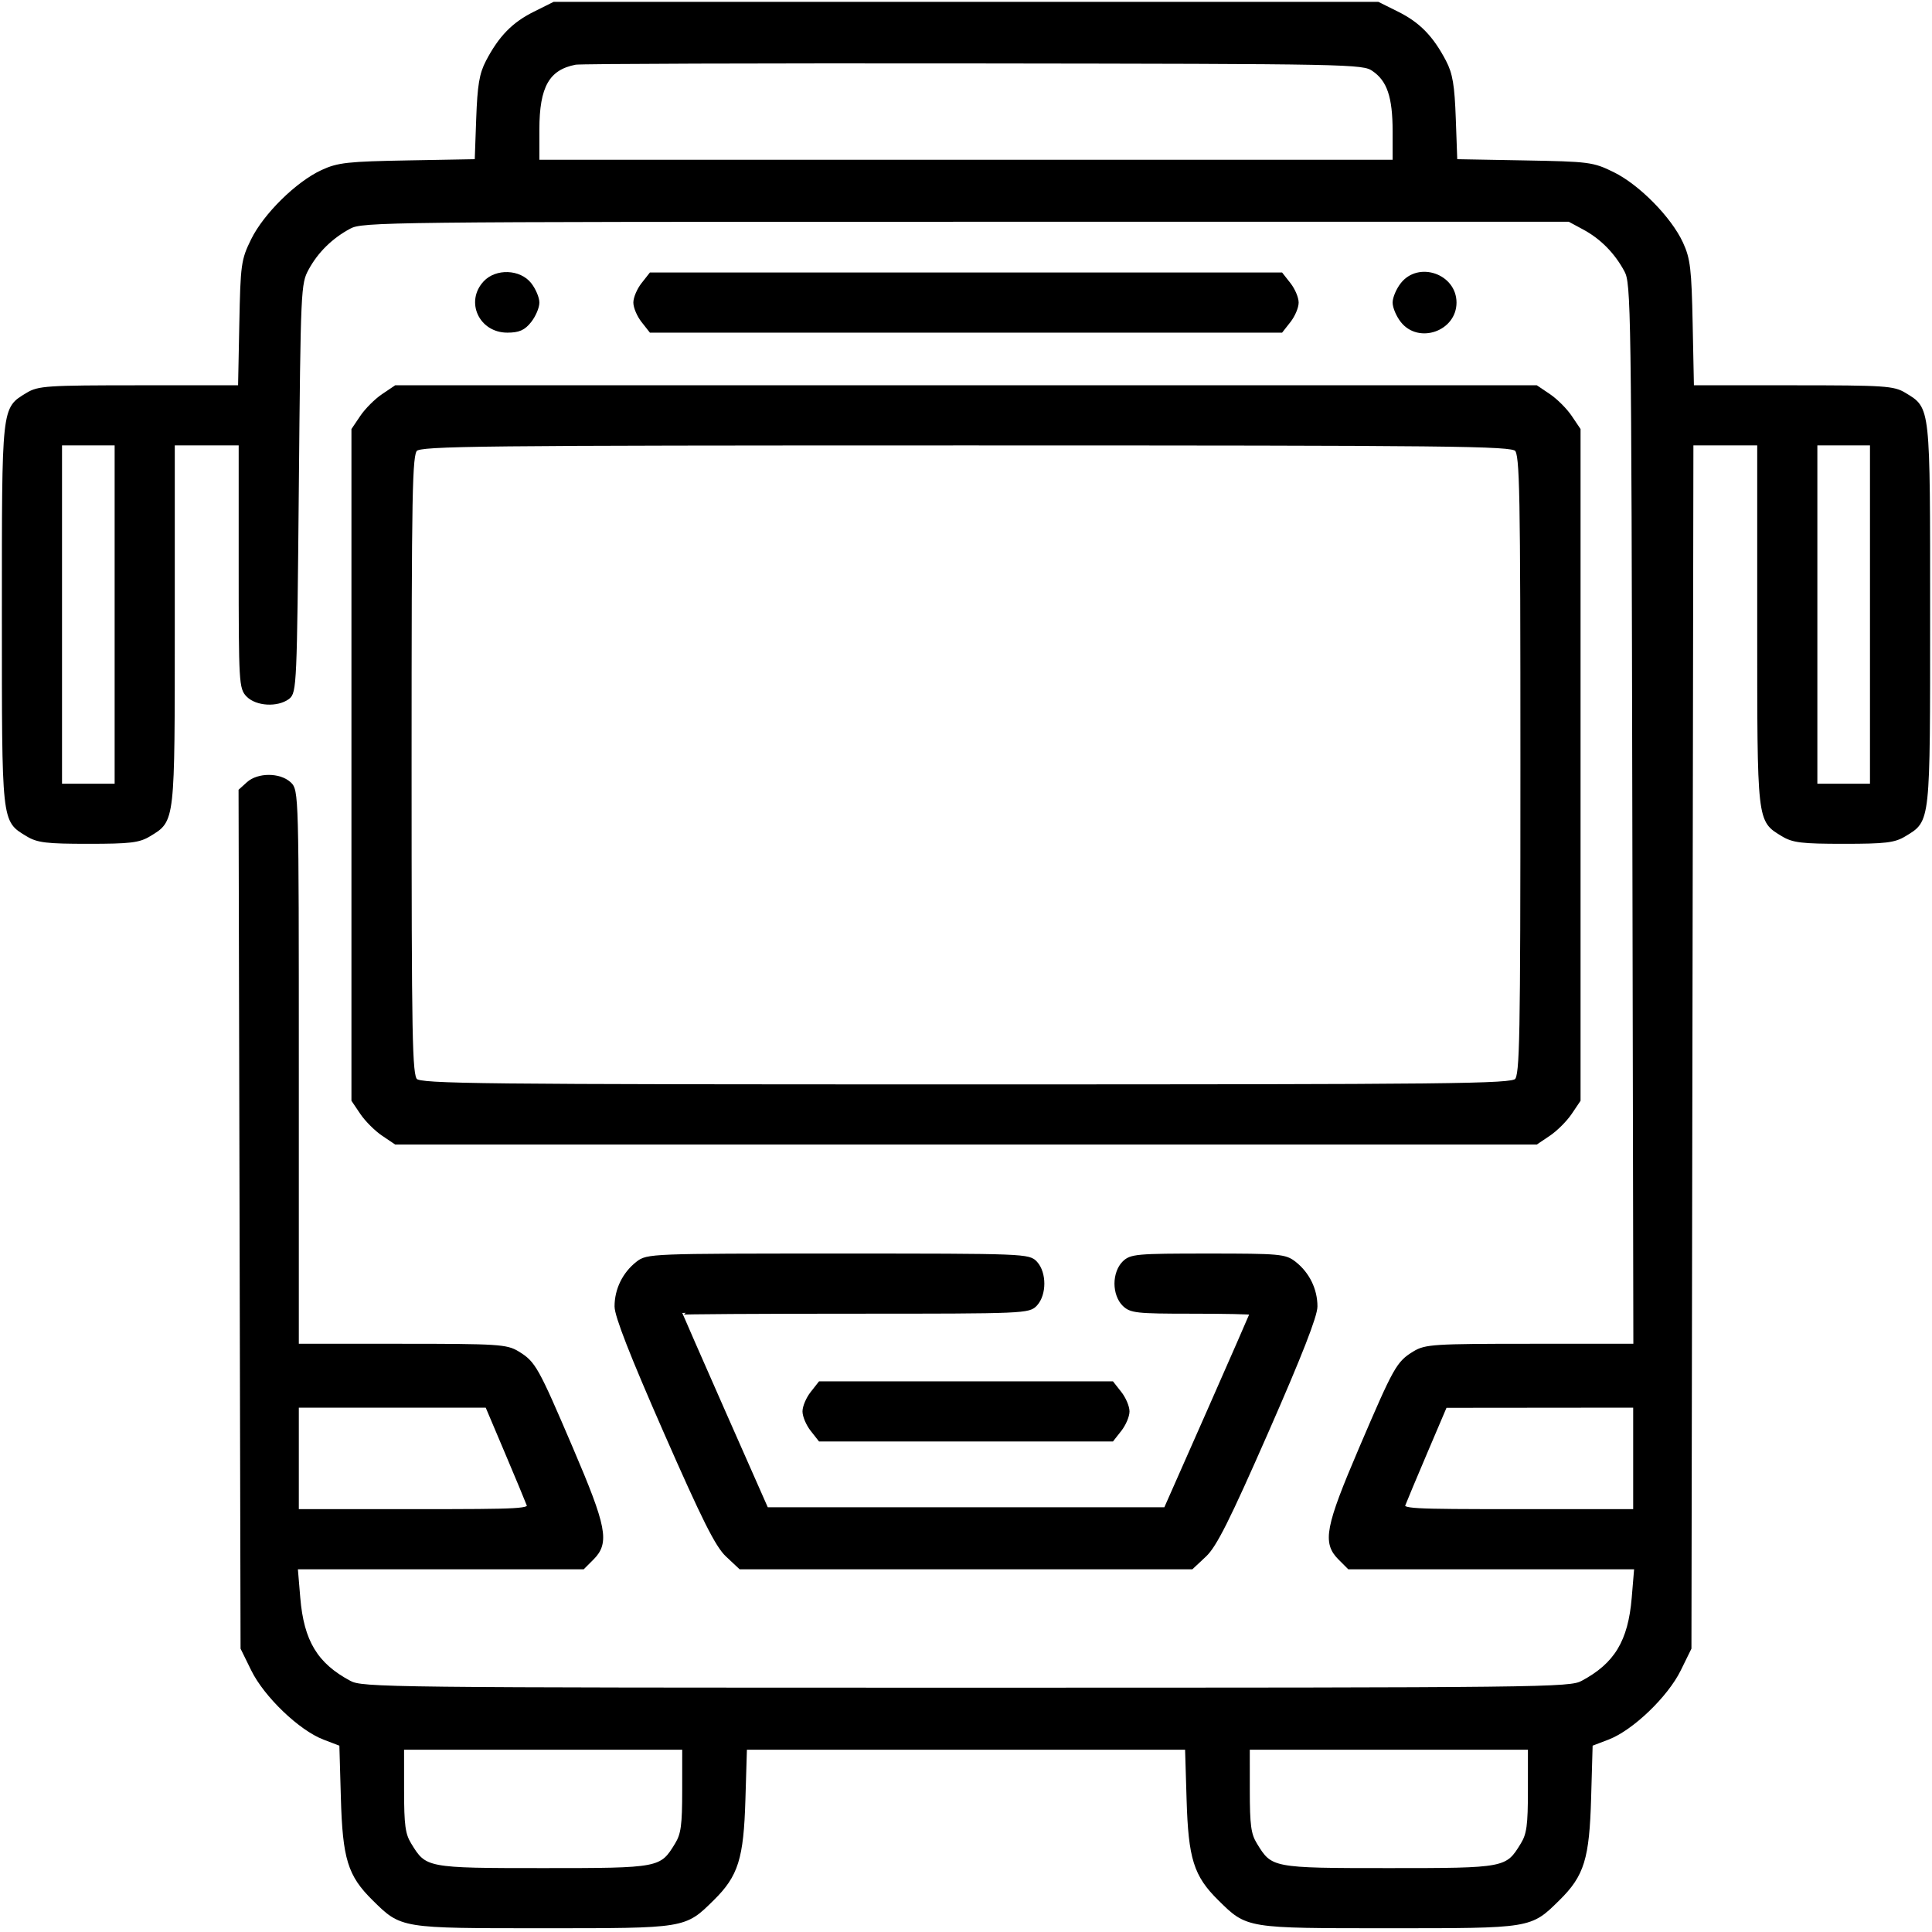 <?xml version="1.0" encoding="utf-8"?>
<!DOCTYPE svg PUBLIC "-//W3C//DTD SVG 20010904//EN" "http://www.w3.org/TR/2001/REC-SVG-20010904/DTD/svg10.dtd">
<svg version="1.0" xmlns="http://www.w3.org/2000/svg" width="514pt" height="514pt" viewBox="0 0 514 514" style="" preserveAspectRatio="xMidYMid meet">
<g fill="#000000FF" stroke="#000000FF">
<path d="M 101.922 105.274 C 100.066 106.524 97.524 109.066 96.274 110.922 L 94.000 114.296 94.000 203.500 L 94.000 292.704 96.274 296.078 C 97.524 297.934 100.066 300.476 101.922 301.726 L 105.296 304.000 257.000 304.000 L 408.704 304.000 412.078 301.726 C 413.934 300.476 416.476 297.934 417.726 296.078 L 420.000 292.704 420.000 203.500 L 420.000 114.296 417.726 110.922 C 416.476 109.066 413.934 106.524 412.078 105.274 L 408.704 103.000 257.000 103.000 L 105.296 103.000 101.922 105.274 M 403.429 119.571 C 404.832 120.975 405.000 129.963 405.000 203.500 C 405.000 277.037 404.832 286.025 403.429 287.429 C 402.014 288.843 387.355 289.000 257.000 289.000 C 126.645 289.000 111.986 288.843 110.571 287.429 C 109.168 286.025 109.000 277.037 109.000 203.500 C 109.000 129.963 109.168 120.975 110.571 119.571 C 111.986 118.157 126.645 118.000 257.000 118.000 C 387.355 118.000 402.014 118.157 403.429 119.571 "/></g>
<g fill="#000000FF" stroke="#000000FF">
<path d="M 142.220 3.578 C 136.607 6.375 133.112 9.963 129.747 16.384 C 128.013 19.691 127.511 22.695 127.189 31.672 L 126.789 42.844 108.645 43.172 C 92.491 43.465 89.979 43.741 85.749 45.694 C 79.118 48.756 70.544 57.192 67.255 63.891 C 64.638 69.220 64.483 70.336 64.166 86.250 L 63.831 103.000 37.166 103.004 C 12.482 103.007 10.262 103.153 7.299 104.960 C 0.869 108.880 1.000 107.658 1.000 163.500 C 1.000 219.342 0.869 218.120 7.299 222.040 C 10.040 223.712 12.367 223.993 23.500 223.993 C 34.633 223.993 36.960 223.712 39.701 222.040 C 46.106 218.135 46.000 219.080 46.000 166.050 L 46.000 118.000 55.000 118.000 L 64.000 118.000 64.000 150.500 C 64.000 181.667 64.082 183.082 66.000 185.000 C 68.355 187.355 73.727 187.651 76.559 185.582 C 78.428 184.216 78.518 182.153 79.000 129.832 C 79.490 76.554 79.542 75.422 81.658 71.500 C 84.184 66.820 88.101 62.973 93.000 60.364 C 96.373 58.568 102.317 58.500 257.000 58.500 L 417.500 58.500 421.500 60.658 C 426.180 63.184 430.027 67.101 432.636 72.000 C 434.426 75.360 434.511 81.139 434.773 216.750 L 435.047 358.000 407.273 358.004 C 381.508 358.007 379.269 358.148 376.304 359.956 C 371.945 362.614 371.264 363.828 362.060 385.338 C 353.066 406.359 352.293 410.384 356.455 414.545 L 358.909 417.000 397.098 417.000 L 435.288 417.000 434.612 425.102 C 433.642 436.735 429.930 442.880 421.000 447.636 C 417.627 449.432 411.683 449.500 257.000 449.500 C 102.317 449.500 96.373 449.432 93.000 447.636 C 84.070 442.880 80.358 436.735 79.388 425.102 L 78.712 417.000 116.902 417.000 L 155.091 417.000 157.545 414.545 C 161.707 410.384 160.934 406.359 151.940 385.338 C 142.736 363.828 142.055 362.614 137.696 359.956 C 134.731 358.148 132.492 358.007 106.750 358.004 L 79.000 358.000 79.000 284.155 C 79.000 210.983 78.981 210.293 76.950 208.455 C 74.296 206.053 68.696 206.060 66.033 208.470 L 63.967 210.340 64.234 324.420 L 64.500 438.500 67.288 444.178 C 70.686 451.096 79.891 459.923 86.237 462.346 L 90.780 464.081 91.186 478.291 C 91.648 494.460 92.982 498.791 99.465 505.184 C 106.964 512.578 106.484 512.500 144.500 512.500 C 182.516 512.500 182.036 512.578 189.535 505.184 C 195.952 498.856 197.343 494.417 197.814 478.750 L 198.227 465.000 257.000 465.000 L 315.773 465.000 316.186 478.750 C 316.657 494.417 318.048 498.856 324.465 505.184 C 331.964 512.578 331.484 512.500 369.500 512.500 C 407.516 512.500 407.036 512.578 414.535 505.184 C 421.018 498.791 422.352 494.460 422.814 478.291 L 423.220 464.081 427.763 462.346 C 434.109 459.923 443.314 451.096 446.712 444.178 L 449.500 438.500 449.762 278.250 L 450.024 118.000 459.012 118.000 L 468.000 118.000 468.000 166.050 C 468.000 219.080 467.894 218.135 474.299 222.040 C 477.040 223.712 479.367 223.993 490.500 223.993 C 501.633 223.993 503.960 223.712 506.701 222.040 C 513.131 218.120 513.000 219.342 513.000 163.500 C 513.000 107.658 513.131 108.880 506.701 104.960 C 503.738 103.153 501.518 103.007 476.834 103.004 L 450.169 103.000 449.827 86.250 C 449.529 71.580 449.215 68.910 447.299 64.749 C 444.249 58.124 435.813 49.547 429.109 46.255 C 423.715 43.605 422.805 43.487 405.355 43.172 L 387.211 42.844 386.811 31.672 C 386.489 22.695 385.987 19.691 384.253 16.384 C 380.888 9.963 377.393 6.375 371.780 3.578 L 366.607 1.000 257.000 1.000 L 147.393 1.000 142.220 3.578 M 365.386 18.454 C 369.483 21.228 371.000 25.691 371.000 34.968 L 371.000 43.000 257.000 43.000 L 143.000 43.000 143.000 34.450 C 143.000 22.925 145.721 18.135 153.073 16.718 C 154.408 16.460 202.075 16.306 259.000 16.375 C 359.935 16.497 362.572 16.548 365.386 18.454 M 406.996 476.250 C 406.993 485.637 406.670 488.029 405.044 490.696 C 400.927 497.448 400.656 497.500 369.500 497.500 C 338.344 497.500 338.073 497.448 333.956 490.696 C 332.330 488.029 332.007 485.637 332.004 476.250 L 332.000 465.000 369.500 465.000 L 407.000 465.000 406.996 476.250 M 181.996 476.250 C 181.993 485.637 181.670 488.029 180.044 490.696 C 175.927 497.448 175.656 497.500 144.500 497.500 C 113.344 497.500 113.073 497.448 108.956 490.696 C 107.330 488.029 107.007 485.637 107.004 476.250 L 107.000 465.000 144.500 465.000 L 182.000 465.000 181.996 476.250 M 134.744 386.250 C 137.597 392.988 140.220 399.288 140.572 400.250 C 141.175 401.893 139.310 402.000 110.107 402.000 L 79.000 402.000 79.000 388.000 L 79.000 374.000 104.278 374.000 L 129.557 374.000 134.744 386.250 M 435.000 388.000 L 435.000 402.000 403.893 402.000 C 374.686 402.000 372.826 401.893 373.436 400.250 C 373.794 399.288 376.430 392.998 379.293 386.274 L 384.500 374.048 409.750 374.024 L 435.000 374.000 435.000 388.000 M 498.000 163.500 L 498.000 209.000 490.500 209.000 L 483.000 209.000 483.000 163.500 L 483.000 118.000 490.500 118.000 L 498.000 118.000 498.000 163.500 M 31.000 163.500 L 31.000 209.000 23.500 209.000 L 16.000 209.000 16.000 163.500 L 16.000 118.000 23.500 118.000 L 31.000 118.000 31.000 163.500 "/></g>
<g fill="#000000FF" stroke="#000000FF">
<path d="M 169.615 336.088 C 166.067 338.879 164.000 343.103 164.000 347.562 C 164.000 350.072 168.094 360.546 177.017 380.862 C 187.291 404.255 190.764 411.185 193.502 413.750 L 196.971 417.000 257.000 417.000 L 317.029 417.000 320.498 413.750 C 323.236 411.185 326.709 404.255 336.983 380.862 C 345.906 360.546 350.000 350.072 350.000 347.562 C 350.000 343.103 347.933 338.879 344.385 336.088 C 341.890 334.126 340.503 334.000 321.365 334.000 C 302.333 334.000 300.869 334.131 299.000 336.000 C 297.762 337.238 297.000 339.333 297.000 341.500 C 297.000 343.667 297.762 345.762 299.000 347.000 C 300.833 348.833 302.333 349.000 317.000 349.000 C 325.800 349.000 333.000 349.151 333.000 349.337 C 333.000 349.522 327.847 361.334 321.548 375.587 L 310.097 401.500 257.017 401.500 L 203.937 401.500 192.469 375.538 C 186.161 361.259 181.000 349.446 181.000 349.288 C 181.000 349.129 201.855 349.000 227.345 349.000 C 272.795 349.000 273.726 348.960 275.545 346.950 C 277.940 344.304 277.940 338.696 275.545 336.050 C 273.721 334.035 272.830 334.000 222.980 334.000 C 173.069 334.000 172.228 334.033 169.615 336.088 "/></g>
<g fill="#000000FF" stroke="#000000FF">
<path d="M 171.073 75.635 C 169.933 77.084 169.000 79.273 169.000 80.500 C 169.000 81.727 169.933 83.916 171.073 85.365 L 173.145 88.000 257.000 88.000 L 340.855 88.000 342.927 85.365 C 344.067 83.916 345.000 81.727 345.000 80.500 C 345.000 79.273 344.067 77.084 342.927 75.635 L 340.855 73.000 257.000 73.000 L 173.145 73.000 171.073 75.635 "/></g>
<g fill="#000000FF" stroke="#000000FF">
<path d="M 216.073 370.635 C 214.933 372.084 214.000 374.273 214.000 375.500 C 214.000 376.727 214.933 378.916 216.073 380.365 L 218.145 383.000 257.000 383.000 L 295.855 383.000 297.927 380.365 C 299.067 378.916 300.000 376.727 300.000 375.500 C 300.000 374.273 299.067 372.084 297.927 370.635 L 295.855 368.000 257.000 368.000 L 218.145 368.000 216.073 370.635 "/></g>
<g fill="#000000FF" stroke="#000000FF">
<path d="M 373.073 75.635 C 371.933 77.084 371.000 79.273 371.000 80.500 C 371.000 81.727 371.933 83.916 373.073 85.365 C 377.482 90.971 387.000 87.646 387.000 80.500 C 387.000 73.354 377.482 70.029 373.073 75.635 "/></g>
<g fill="#000000FF" stroke="#000000FF">
<path d="M 129.039 75.189 C 124.317 80.257 127.899 88.000 134.966 88.000 C 137.976 88.000 139.323 87.405 140.927 85.365 C 142.067 83.916 143.000 81.727 143.000 80.500 C 143.000 79.273 142.067 77.084 140.927 75.635 C 138.198 72.165 132.070 71.935 129.039 75.189 "/></g>
</svg>

